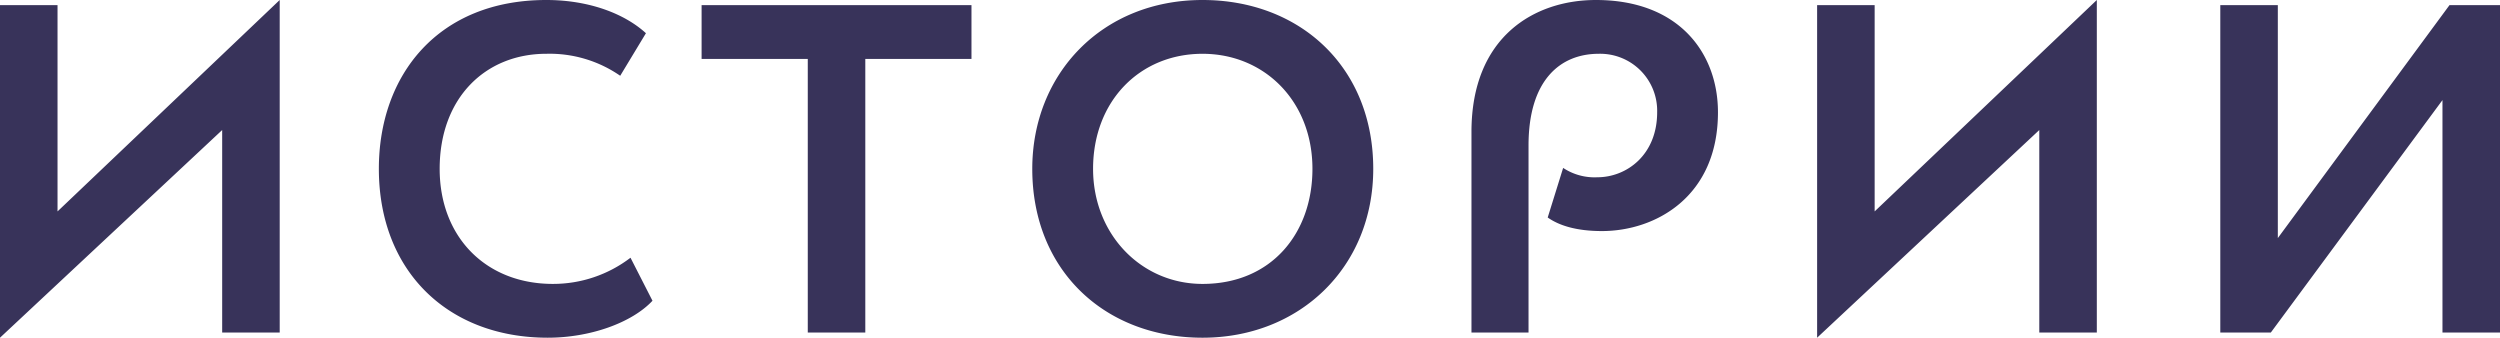 <?xml version="1.0" encoding="UTF-8"?> <svg xmlns="http://www.w3.org/2000/svg" viewBox="0 0 417.252 56.363"> <defs> <style> .cls-1 { fill: #38335a; } </style> </defs> <g id="Слой_2" data-name="Слой 2"> <g id="Слой_1-2" data-name="Слой 1"> <path class="cls-1" d="M379,55.504l28.65-38.798V55.504h9.602V.859h-8.431l-28.65,38.876V.859h-9.602V55.504ZM340.359,21.702V55.504h9.602V0L312.88,35.285V.859h-9.602V56.363Zm-85.246,2.576c0-10.929,5.308-15.301,11.71-15.301a9.516,9.516,0,0,1,9.758,9.759c0,7.103-5.074,10.851-9.993,10.851a9.493,9.493,0,0,1-5.698-1.562L258.314,36.3c1.873,1.327,4.762,2.264,9.055,2.264,8.899,0,19.36-5.699,19.36-19.828C286.729,8.977,280.328,0,266.354,0c-10.226,0-20.765,6.089-20.765,22.014v33.49h9.524Zm-72.678,3.903c0-11.319,7.807-19.204,18.267-19.204,10.305,0,18.346,7.885,18.346,19.204,0,10.773-6.87,19.204-18.346,19.204-10.226,0-18.267-8.275-18.267-19.204m-10.148,0c0,17.019,12.178,28.182,28.415,28.182,16.238,0,28.494-11.788,28.494-28.182C229.196,11.163,216.94,0,200.702,0c-16.784,0-28.415,12.334-28.415,28.181M117.097,9.836h17.721V55.504h9.602V9.836h17.72V.859H117.097ZM105.231,43.014a21.27,21.27,0,0,1-12.959,4.371c-11.163,0-18.891-7.806-18.891-19.204,0-11.865,7.65-19.204,17.798-19.204a20.681,20.681,0,0,1,12.335,3.669l4.293-7.103C104.216,2.264,98.283,0,91.179,0,73.146,0,63.232,12.49,63.232,28.181c0,17.019,11.476,28.182,28.182,28.182,7.103,0,14.051-2.498,17.486-6.167ZM37.081,21.702V55.504h9.602V0L9.602,35.285V.859H0V56.363Z"></path> </g> </g> </svg> 